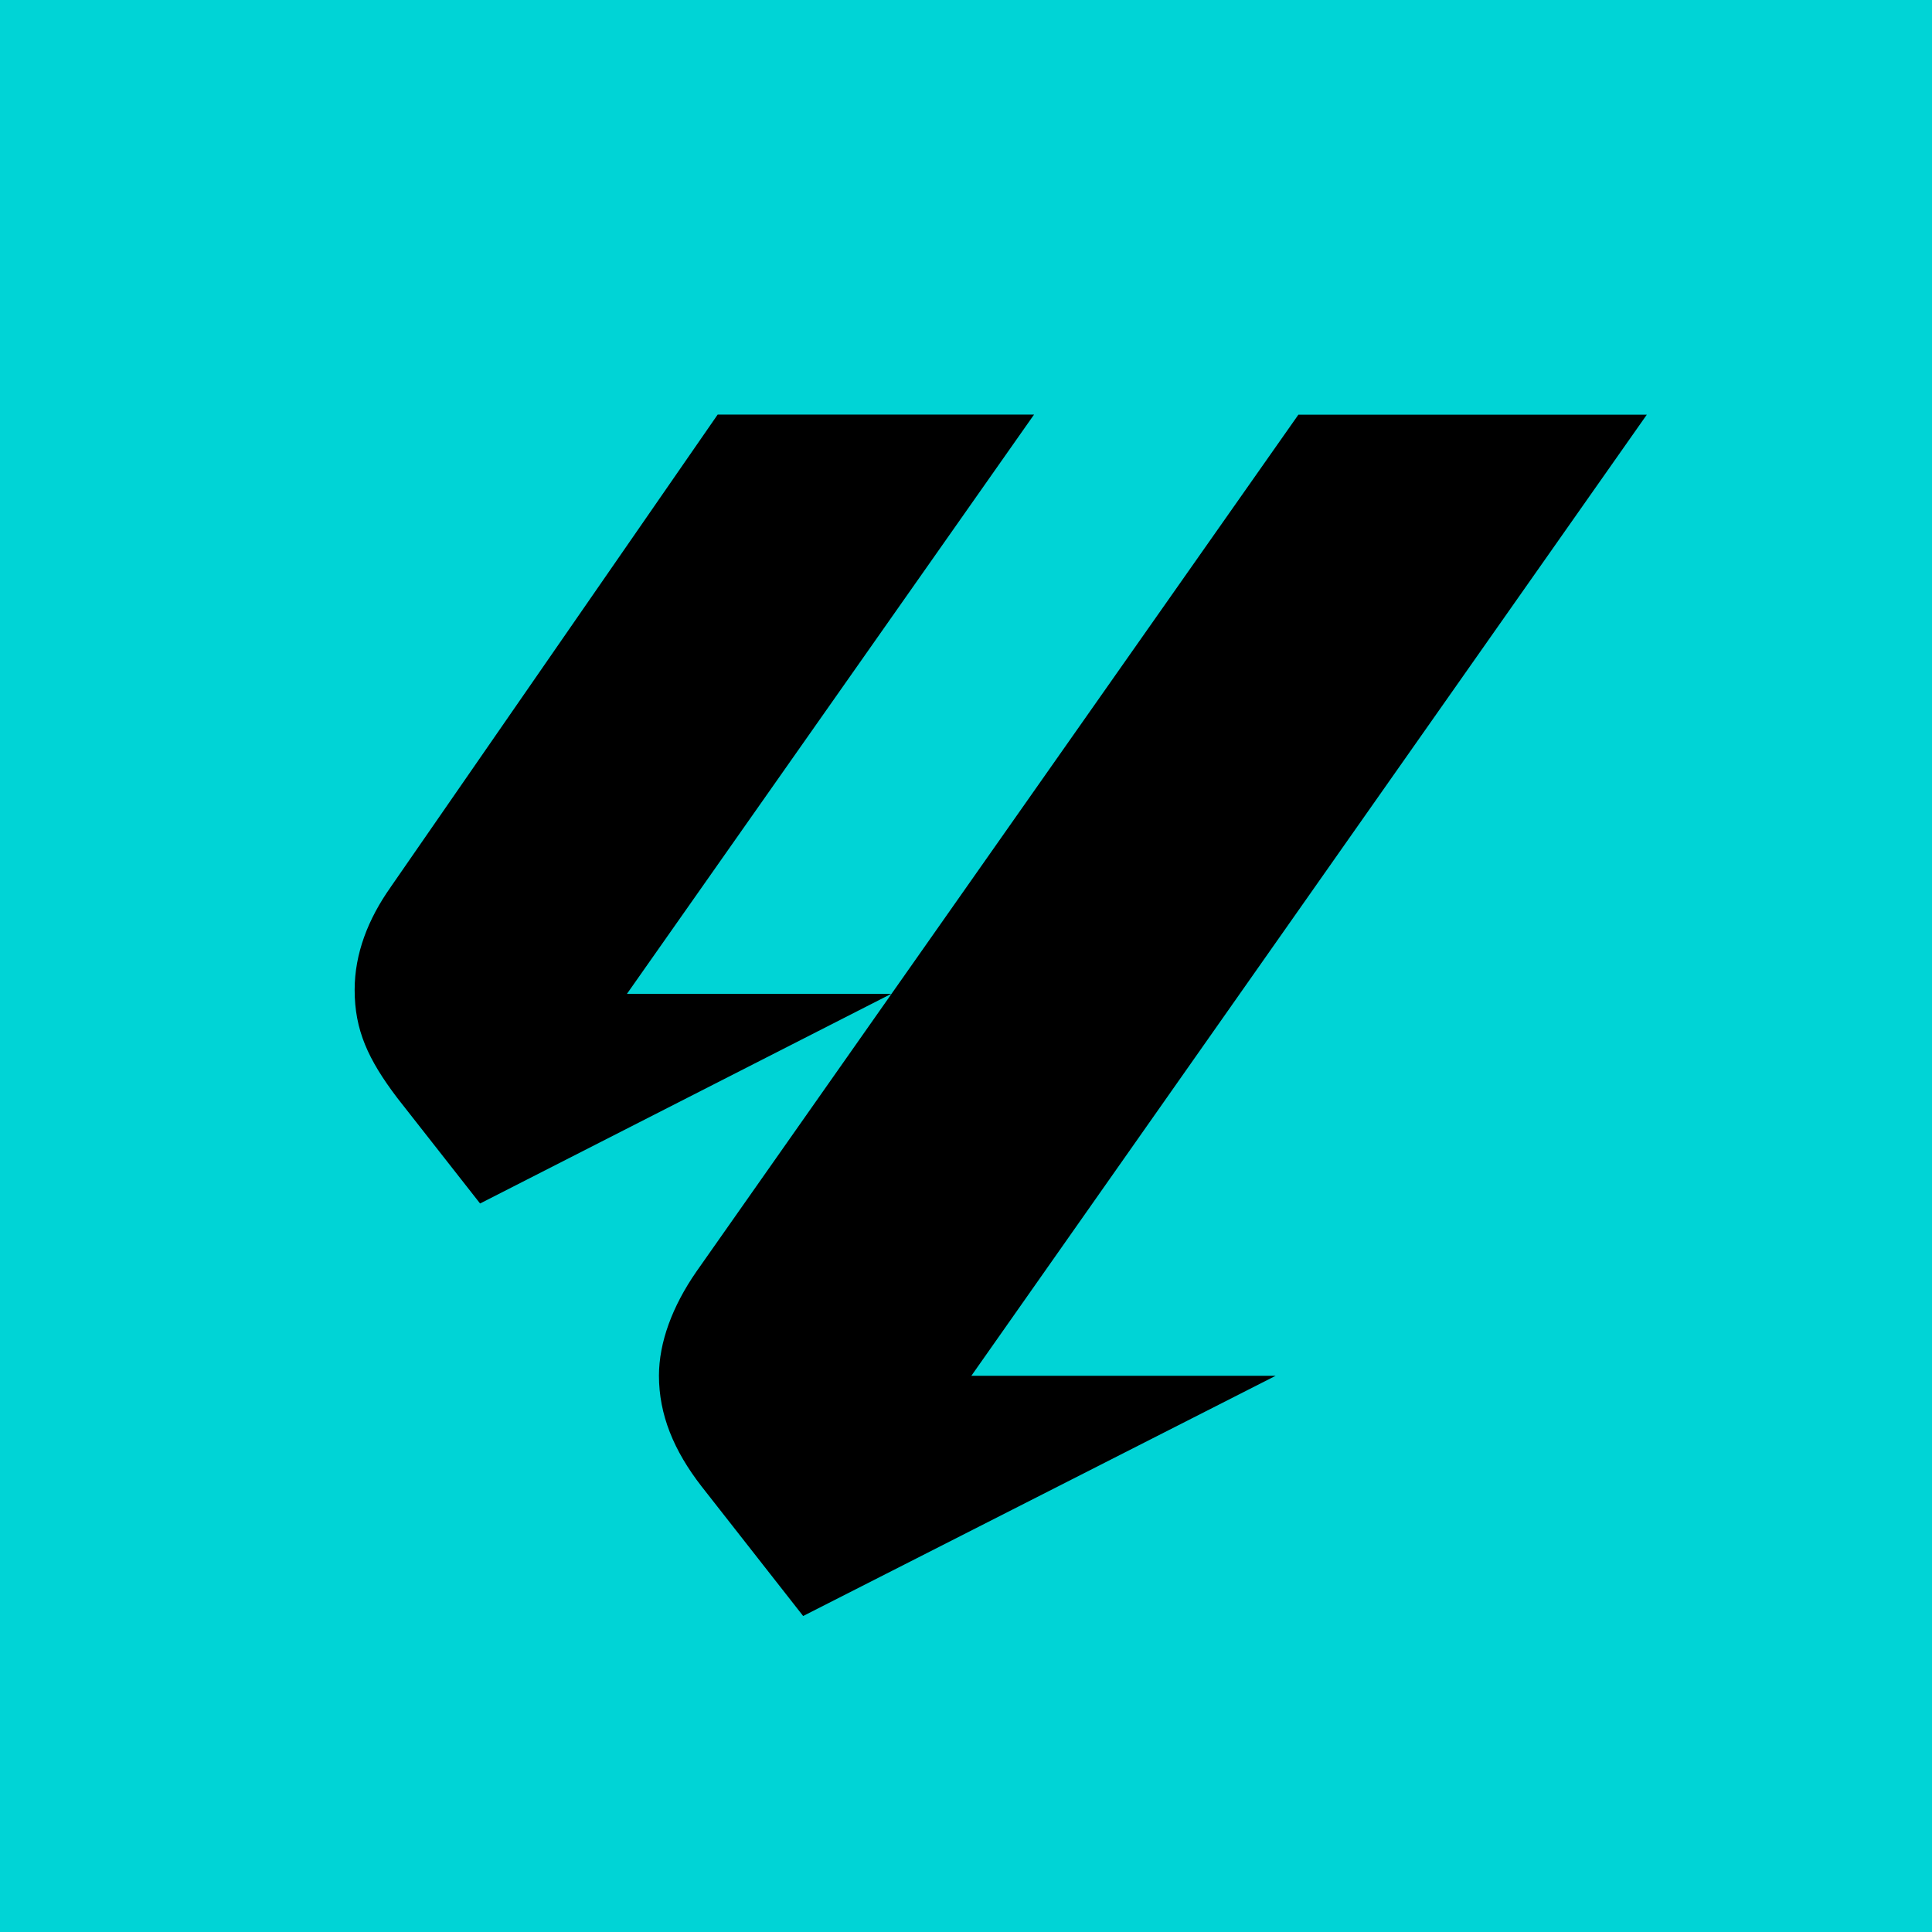 <?xml version="1.0" encoding="UTF-8"?>
<svg id="Capa_2" data-name="Capa 2" xmlns="http://www.w3.org/2000/svg" viewBox="0 0 205 205">
  <defs>
    <style>
      .cls-1, .cls-2 {
        stroke-width: 0px;
      }

      .cls-2 {
        fill: #00d4d6;
      }
    </style>
  </defs>
  <g id="Capa_1-2" data-name="Capa 1">
    <g>
      <rect class="cls-2" width="205" height="205"/>
      <path class="cls-1" d="m69.92,145.98c0-3.54,1.42-7.37,3.97-11.05l63.88-90.93h36.97l-71.67,101.98h32.29l-50.14,25.49-10.77-13.74c-2.98-3.83-4.53-7.65-4.53-11.76m-28.47-51.84l34.7-50.14h33.57l-43.2,61.47h28.04l-43.62,22.24-8.78-11.19c-3.12-4.11-4.53-7.23-4.53-11.48,0-3.83,1.42-7.51,3.83-10.91"/>
    </g>
  </g>
</svg>